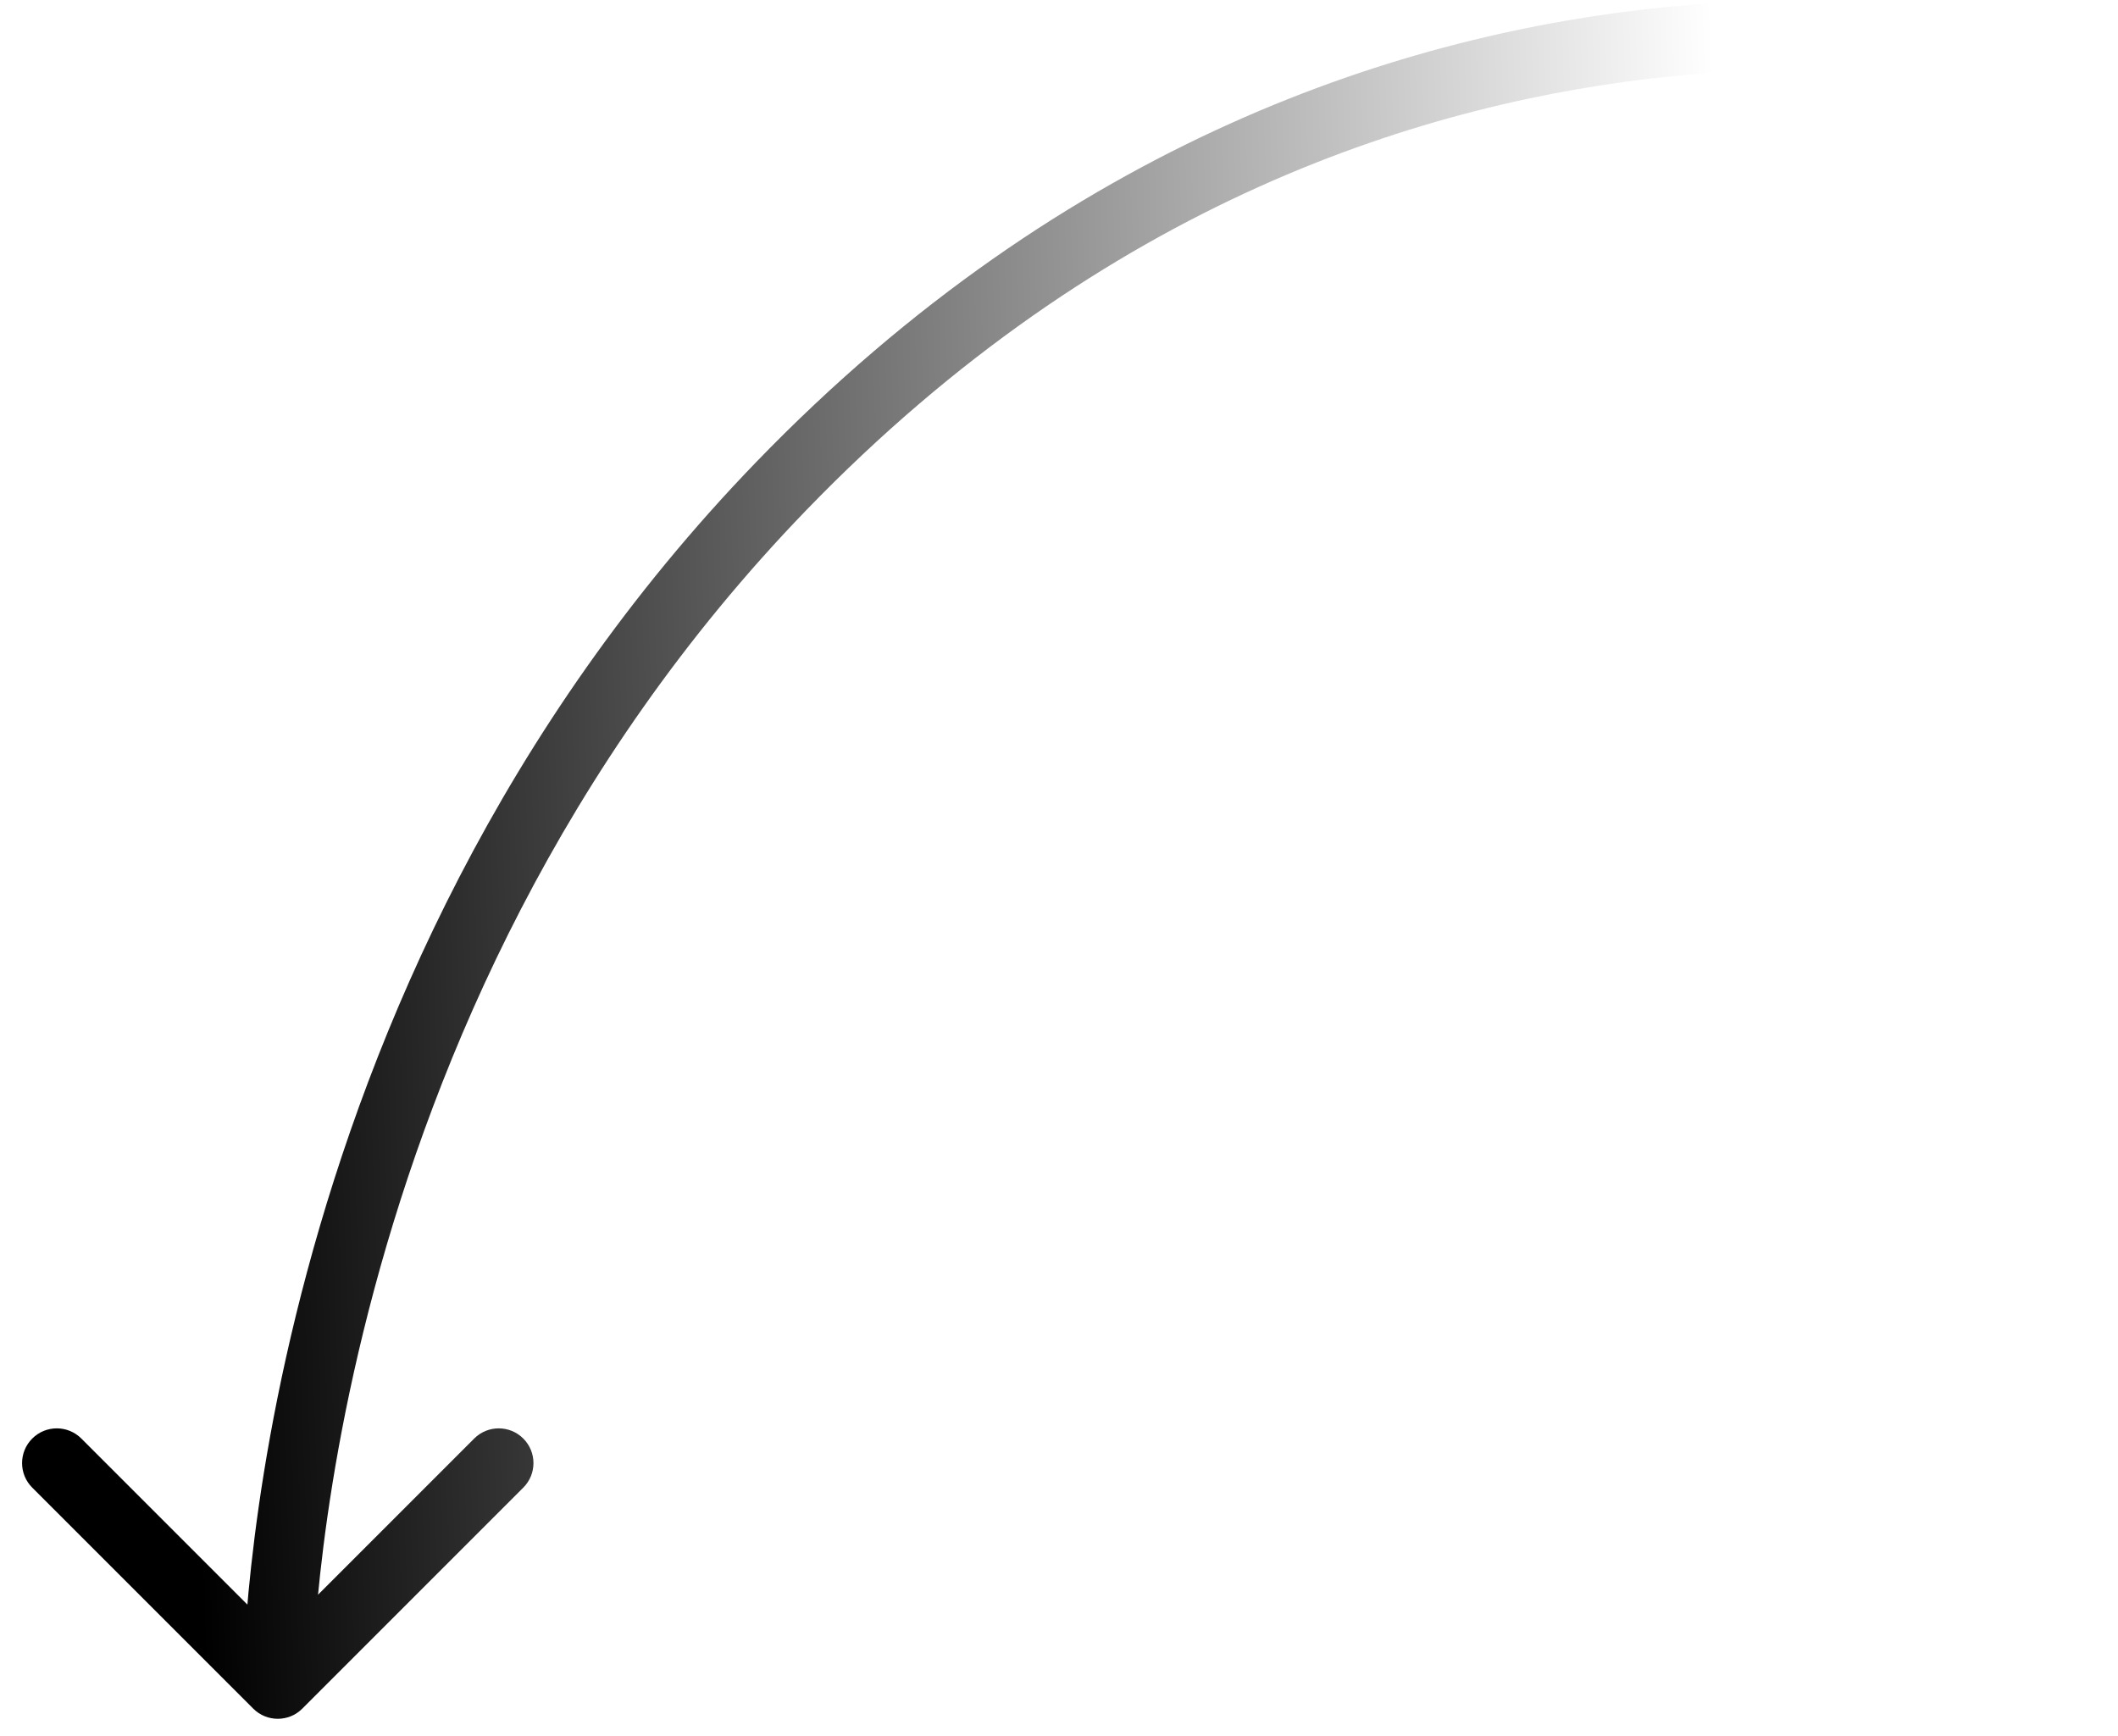 <?xml version="1.0" encoding="UTF-8"?> <svg xmlns="http://www.w3.org/2000/svg" width="61" height="50" viewBox="0 0 61 50" fill="none"><path d="M22.5 14L23.219 14.695L23.219 14.695L22.5 14ZM7.293 49.207C7.683 49.598 8.317 49.598 8.707 49.207L15.071 42.843C15.462 42.453 15.462 41.819 15.071 41.429C14.681 41.038 14.047 41.038 13.657 41.429L8 47.086L2.343 41.429C1.953 41.038 1.319 41.038 0.929 41.429C0.538 41.819 0.538 42.453 0.929 42.843L7.293 49.207ZM60.5 2C60.787 1.042 60.787 1.042 60.786 1.042C60.786 1.042 60.785 1.042 60.784 1.042C60.783 1.041 60.781 1.041 60.779 1.04C60.776 1.039 60.771 1.037 60.764 1.036C60.752 1.032 60.734 1.027 60.712 1.021C60.667 1.008 60.603 0.99 60.52 0.969C60.354 0.925 60.114 0.865 59.804 0.796C59.184 0.658 58.288 0.484 57.16 0.334C54.905 0.034 51.72 -0.171 47.974 0.204C40.471 0.957 30.738 4.04 21.781 13.305L23.219 14.695C31.794 5.825 41.06 2.908 48.174 2.194C51.737 1.837 54.765 2.033 56.896 2.316C57.961 2.458 58.8 2.621 59.369 2.748C59.653 2.811 59.869 2.865 60.012 2.903C60.083 2.922 60.136 2.936 60.17 2.946C60.187 2.951 60.199 2.954 60.206 2.956C60.209 2.957 60.212 2.958 60.213 2.958C60.214 2.958 60.214 2.958 60.214 2.958C60.214 2.958 60.214 2.958 60.214 2.958C60.213 2.958 60.213 2.958 60.5 2ZM21.781 13.305C14.38 20.962 10.689 29.756 8.847 36.616C7.925 40.048 7.464 43.005 7.233 45.11C7.117 46.162 7.059 47.002 7.03 47.583C7.015 47.873 7.008 48.098 7.004 48.253C7.002 48.331 7.001 48.39 7.001 48.432C7 48.453 7 48.469 7 48.48C7 48.486 7 48.49 7 48.494C7 48.495 7 48.497 7 48.498C7 48.498 7 48.499 7 48.499C7 48.5 7 48.5 8 48.5C9 48.5 9 48.5 9 48.501C9 48.501 9 48.501 9 48.501C9 48.501 9 48.5 9 48.499C9 48.498 9 48.495 9 48.492C9 48.484 9 48.472 9 48.456C9.001 48.422 9.002 48.371 9.003 48.302C9.007 48.163 9.013 47.955 9.027 47.683C9.054 47.139 9.11 46.338 9.221 45.328C9.443 43.307 9.887 40.452 10.778 37.134C12.561 30.495 16.12 22.039 23.219 14.695L21.781 13.305Z" fill="url(#paint0_linear_4353_647)"></path><defs><linearGradient id="paint0_linear_4353_647" x1="6" y1="51.5" x2="51.101" y2="49.862" gradientUnits="userSpaceOnUse"><stop></stop><stop offset="1" stop-opacity="0"></stop></linearGradient></defs></svg> 